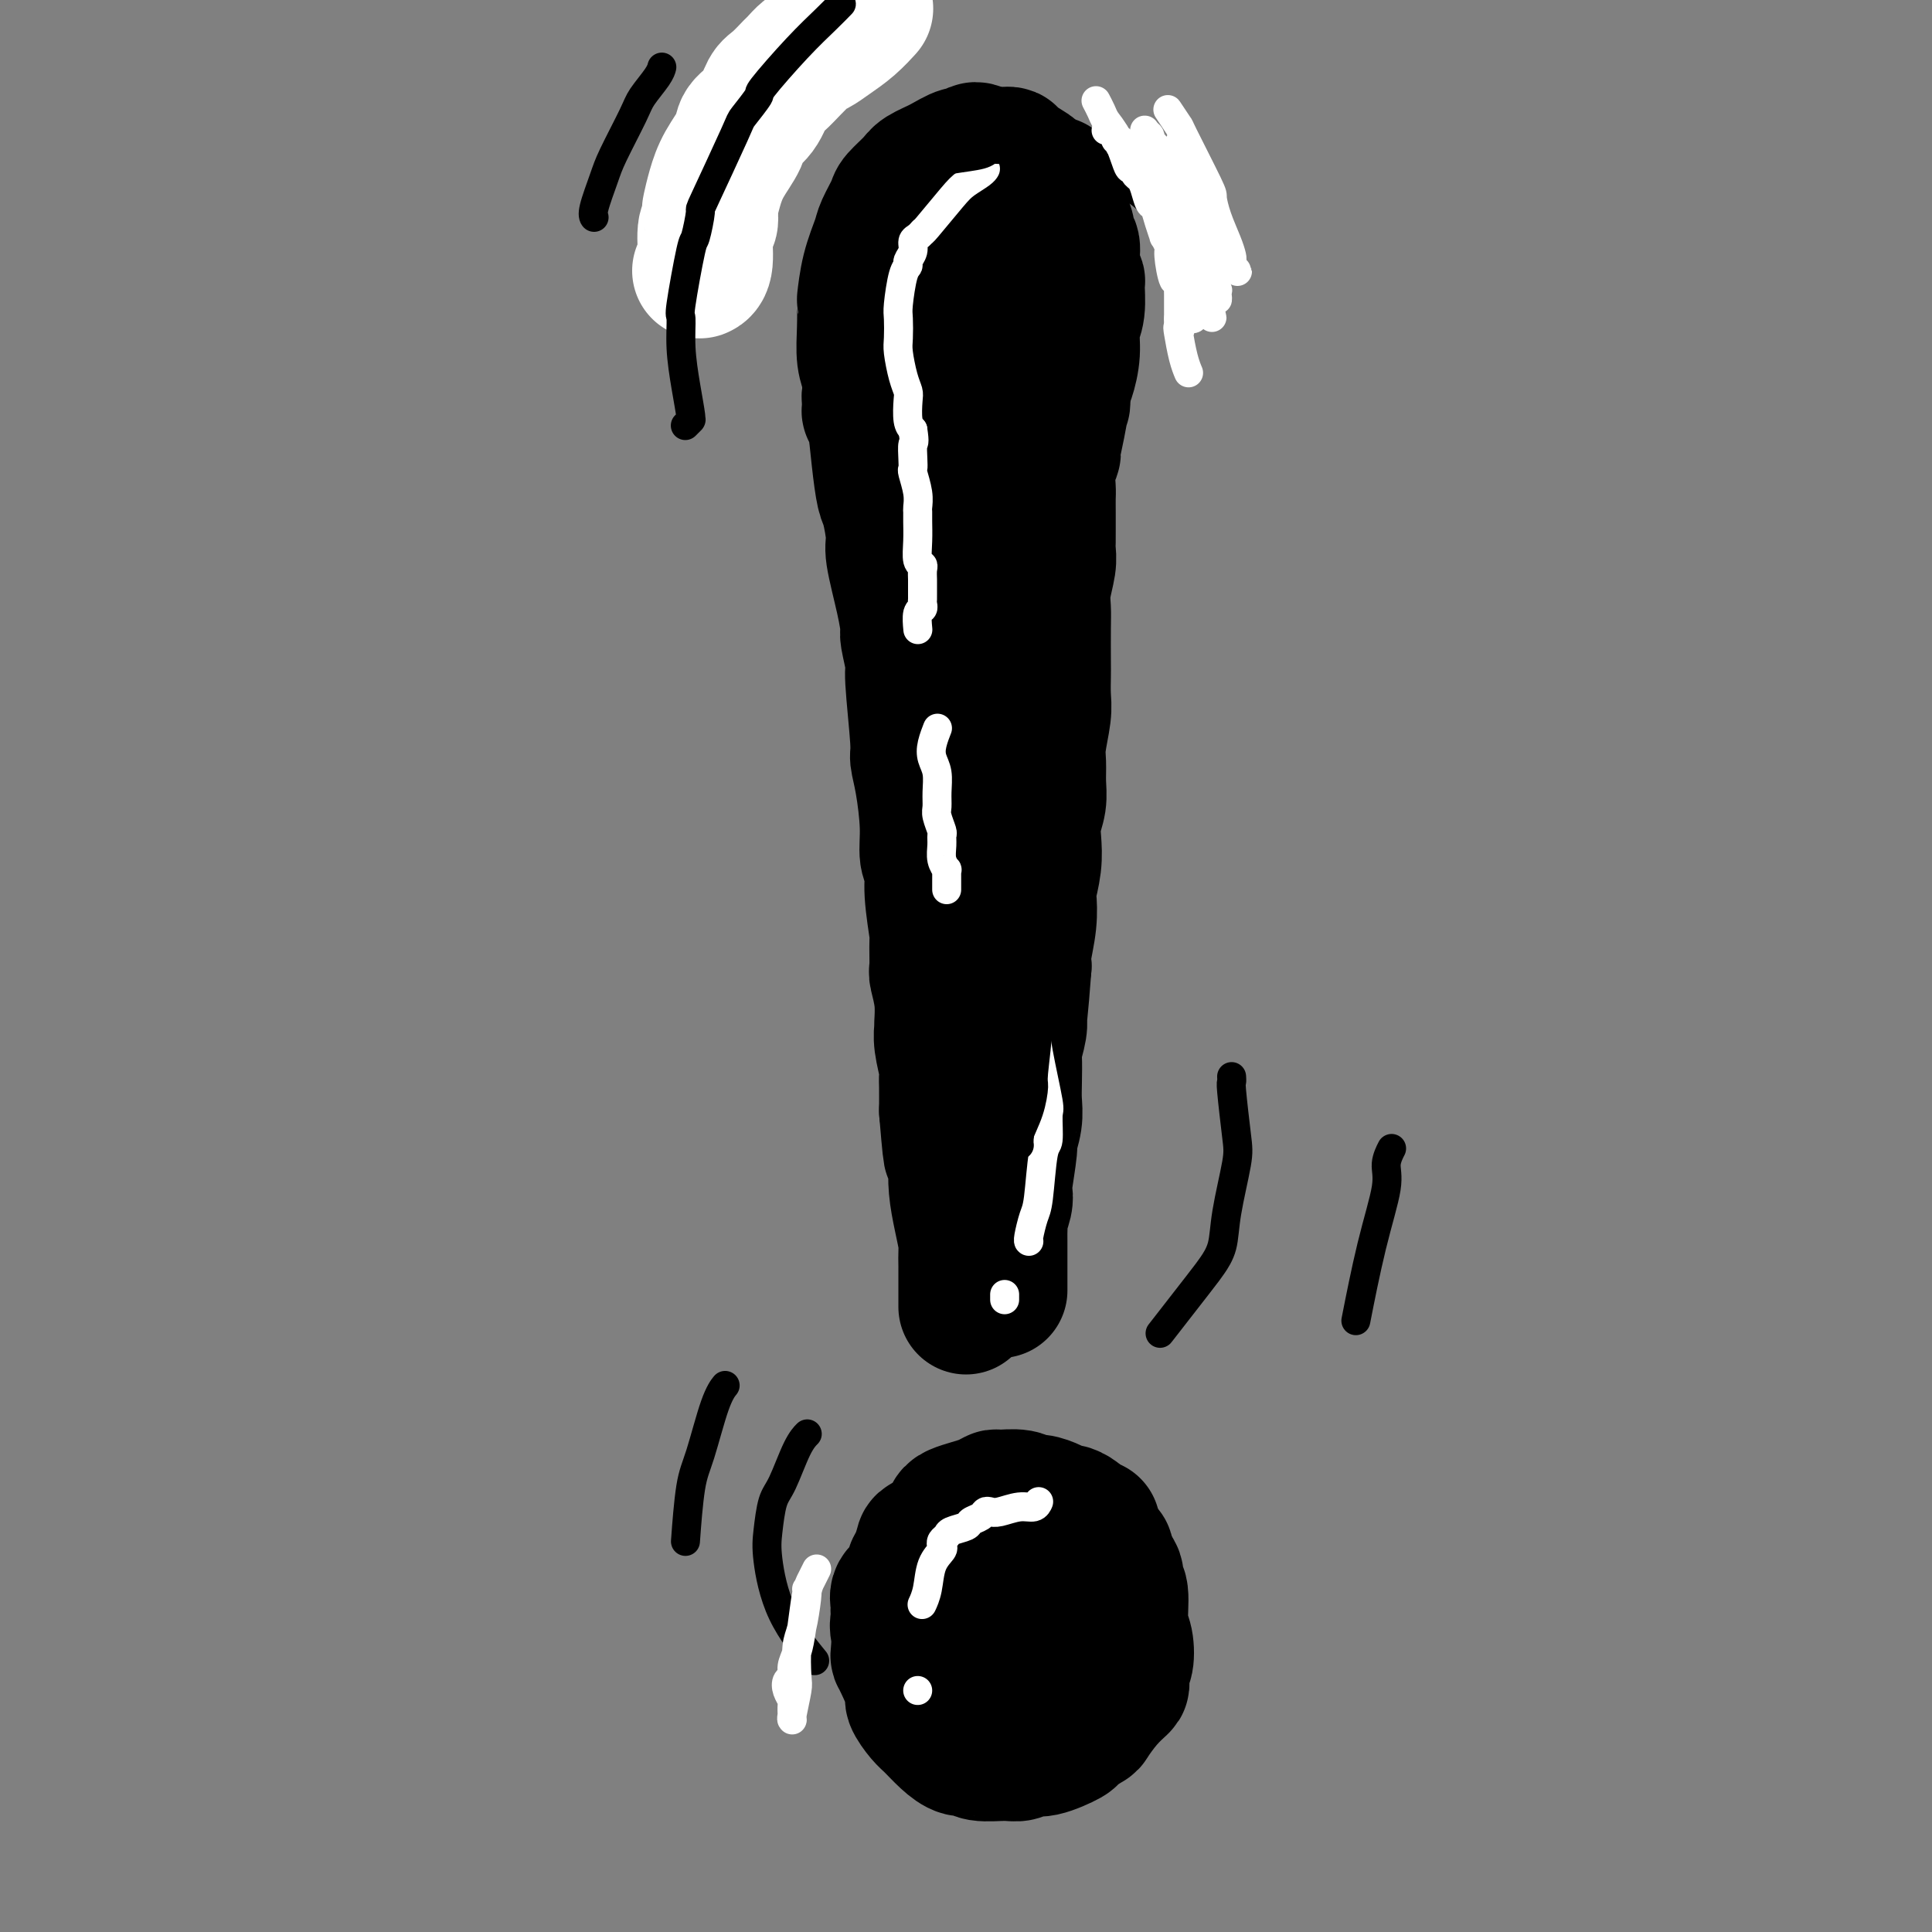 <svg viewBox='0 0 400 400' version='1.1' xmlns='http://www.w3.org/2000/svg' xmlns:xlink='http://www.w3.org/1999/xlink'><rect x="0" y="0" width="400" height="400" fill="#808080" stroke="none"/><g fill='none' stroke='#000000' stroke-width='28' stroke-linecap='round' stroke-linejoin='round'><path d='M218,38c-0.000,-0.000 -0.000,-0.000 0,0c0.000,0.000 0.000,0.000 0,0c-0.000,-0.000 -0.001,-0.000 0,0c0.001,0.000 0.002,0.000 0,0c-0.002,-0.000 -0.008,-0.001 0,0c0.008,0.001 0.032,0.004 0,0c-0.032,-0.004 -0.118,-0.014 0,0c0.118,0.014 0.441,0.052 0,0c-0.441,-0.052 -1.647,-0.195 -3,-1c-1.353,-0.805 -2.853,-2.273 -4,-3c-1.147,-0.727 -1.942,-0.712 -3,-1c-1.058,-0.288 -2.379,-0.877 -3,-1c-0.621,-0.123 -0.542,0.222 -1,0c-0.458,-0.222 -1.453,-1.010 -2,-1c-0.547,0.010 -0.645,0.816 -1,1c-0.355,0.184 -0.968,-0.256 -2,0c-1.032,0.256 -2.485,1.207 -4,2c-1.515,0.793 -3.092,1.427 -4,2c-0.908,0.573 -1.145,1.085 -2,2c-0.855,0.915 -2.327,2.234 -3,3c-0.673,0.766 -0.548,0.981 -1,2c-0.452,1.019 -1.480,2.844 -2,4c-0.520,1.156 -0.531,1.644 -1,3c-0.469,1.356 -1.395,3.580 -2,6c-0.605,2.420 -0.891,5.035 -1,6c-0.109,0.965 -0.043,0.281 0,1c0.043,0.719 0.063,2.842 0,5c-0.063,2.158 -0.209,4.350 0,6c0.209,1.650 0.774,2.757 1,4c0.226,1.243 0.113,2.621 0,4'/><path d='M180,82c0.107,3.754 -0.126,3.137 0,3c0.126,-0.137 0.612,0.204 1,2c0.388,1.796 0.676,5.045 1,8c0.324,2.955 0.682,5.615 1,7c0.318,1.385 0.597,1.496 1,3c0.403,1.504 0.930,4.402 1,6c0.070,1.598 -0.317,1.896 0,4c0.317,2.104 1.338,6.014 2,9c0.662,2.986 0.966,5.049 1,6c0.034,0.951 -0.202,0.792 0,2c0.202,1.208 0.841,3.785 1,5c0.159,1.215 -0.164,1.068 0,4c0.164,2.932 0.813,8.942 1,12c0.187,3.058 -0.090,3.164 0,4c0.090,0.836 0.545,2.403 1,5c0.455,2.597 0.910,6.224 1,9c0.090,2.776 -0.186,4.701 0,6c0.186,1.299 0.835,1.974 1,3c0.165,1.026 -0.153,2.405 0,5c0.153,2.595 0.777,6.408 1,8c0.223,1.592 0.046,0.963 0,2c-0.046,1.037 0.041,3.740 0,5c-0.041,1.260 -0.208,1.076 0,2c0.208,0.924 0.792,2.954 1,5c0.208,2.046 0.042,4.106 0,5c-0.042,0.894 0.041,0.621 0,1c-0.041,0.379 -0.207,1.408 0,3c0.207,1.592 0.788,3.746 1,5c0.212,1.254 0.057,1.607 0,2c-0.057,0.393 -0.016,0.827 0,2c0.016,1.173 0.008,3.087 0,5'/><path d='M196,230c1.250,15.160 0.873,6.560 1,5c0.127,-1.560 0.756,3.922 1,6c0.244,2.078 0.104,0.754 0,1c-0.104,0.246 -0.171,2.061 0,4c0.171,1.939 0.582,4.000 1,6c0.418,2.000 0.844,3.938 1,5c0.156,1.062 0.042,1.249 0,2c-0.042,0.751 -0.011,2.067 0,3c0.011,0.933 0.003,1.482 0,3c-0.003,1.518 -0.001,4.005 0,5c0.001,0.995 0.000,0.497 0,0'/><path d='M202,32c0.000,-0.000 0.000,-0.000 0,0c-0.000,0.000 -0.000,0.000 0,0c0.000,-0.000 0.000,-0.000 0,0c-0.000,0.000 -0.001,0.000 0,0c0.001,-0.000 0.004,-0.000 0,0c-0.004,0.000 -0.014,0.000 0,0c0.014,-0.000 0.053,-0.000 0,0c-0.053,0.000 -0.197,0.000 0,0c0.197,-0.000 0.736,-0.001 1,0c0.264,0.001 0.254,0.002 1,0c0.746,-0.002 2.249,-0.007 3,0c0.751,0.007 0.749,0.028 1,0c0.251,-0.028 0.754,-0.103 1,0c0.246,0.103 0.236,0.383 1,1c0.764,0.617 2.303,1.569 3,2c0.697,0.431 0.554,0.341 1,1c0.446,0.659 1.483,2.067 2,3c0.517,0.933 0.516,1.392 1,2c0.484,0.608 1.454,1.365 2,2c0.546,0.635 0.667,1.149 1,2c0.333,0.851 0.878,2.040 1,3c0.122,0.960 -0.178,1.693 0,2c0.178,0.307 0.833,0.189 1,1c0.167,0.811 -0.155,2.550 0,4c0.155,1.450 0.789,2.609 1,3c0.211,0.391 0.001,0.013 0,1c-0.001,0.987 0.207,3.339 0,5c-0.207,1.661 -0.829,2.631 -1,4c-0.171,1.369 0.108,3.138 0,5c-0.108,1.862 -0.602,3.818 -1,5c-0.398,1.182 -0.699,1.591 -1,2'/><path d='M220,80c-0.111,5.406 0.110,2.920 0,3c-0.110,0.080 -0.551,2.725 -1,5c-0.449,2.275 -0.905,4.181 -1,5c-0.095,0.819 0.171,0.553 0,1c-0.171,0.447 -0.778,1.608 -1,3c-0.222,1.392 -0.059,3.016 0,4c0.059,0.984 0.016,1.327 0,2c-0.016,0.673 -0.003,1.676 0,3c0.003,1.324 -0.003,2.969 0,4c0.003,1.031 0.015,1.448 0,2c-0.015,0.552 -0.057,1.239 0,2c0.057,0.761 0.211,1.598 0,3c-0.211,1.402 -0.789,3.371 -1,5c-0.211,1.629 -0.057,2.918 0,4c0.057,1.082 0.016,1.956 0,4c-0.016,2.044 -0.008,5.257 0,7c0.008,1.743 0.016,2.016 0,3c-0.016,0.984 -0.057,2.678 0,4c0.057,1.322 0.212,2.271 0,4c-0.212,1.729 -0.793,4.237 -1,6c-0.207,1.763 -0.042,2.781 0,4c0.042,1.219 -0.040,2.638 0,4c0.040,1.362 0.203,2.666 0,4c-0.203,1.334 -0.773,2.697 -1,4c-0.227,1.303 -0.112,2.545 0,4c0.112,1.455 0.223,3.124 0,5c-0.223,1.876 -0.778,3.958 -1,5c-0.222,1.042 -0.111,1.042 0,2c0.111,0.958 0.222,2.873 0,5c-0.222,2.127 -0.778,4.465 -1,6c-0.222,1.535 -0.111,2.268 0,3'/><path d='M212,200c-1.465,19.405 -1.128,7.918 -1,4c0.128,-3.918 0.048,-0.266 0,2c-0.048,2.266 -0.065,3.144 0,4c0.065,0.856 0.213,1.688 0,3c-0.213,1.312 -0.788,3.105 -1,4c-0.212,0.895 -0.061,0.892 0,2c0.061,1.108 0.031,3.327 0,5c-0.031,1.673 -0.065,2.799 0,4c0.065,1.201 0.227,2.478 0,4c-0.227,1.522 -0.845,3.288 -1,4c-0.155,0.712 0.151,0.370 0,2c-0.151,1.630 -0.758,5.234 -1,7c-0.242,1.766 -0.117,1.695 0,2c0.117,0.305 0.228,0.985 0,2c-0.228,1.015 -0.793,2.363 -1,3c-0.207,0.637 -0.055,0.562 0,1c0.055,0.438 0.015,1.387 0,2c-0.015,0.613 -0.004,0.888 0,1c0.004,0.112 0.001,0.062 0,1c-0.001,0.938 -0.000,2.865 0,4c0.000,1.135 0.000,1.480 0,2c-0.000,0.520 -0.000,1.217 0,2c0.000,0.783 0.000,1.652 0,2c-0.000,0.348 -0.000,0.174 0,0'/><path d='M211,39c-0.000,0.000 -0.000,0.000 0,0c0.000,-0.000 0.000,-0.000 0,0c-0.000,0.000 -0.000,0.000 0,0c0.000,-0.000 0.001,-0.001 0,0c-0.001,0.001 -0.003,0.005 0,0c0.003,-0.005 0.012,-0.017 0,0c-0.012,0.017 -0.044,0.065 0,0c0.044,-0.065 0.163,-0.243 0,0c-0.163,0.243 -0.607,0.908 -1,2c-0.393,1.092 -0.736,2.610 -1,4c-0.264,1.390 -0.449,2.652 -1,5c-0.551,2.348 -1.467,5.783 -2,8c-0.533,2.217 -0.682,3.216 -1,5c-0.318,1.784 -0.803,4.354 -1,6c-0.197,1.646 -0.105,2.368 0,3c0.105,0.632 0.223,1.173 0,3c-0.223,1.827 -0.788,4.941 -1,6c-0.212,1.059 -0.071,0.062 0,2c0.071,1.938 0.072,6.812 0,9c-0.072,2.188 -0.216,1.690 0,2c0.216,0.310 0.793,1.430 1,3c0.207,1.570 0.044,3.592 0,5c-0.044,1.408 0.030,2.203 0,3c-0.030,0.797 -0.166,1.596 0,3c0.166,1.404 0.633,3.414 1,6c0.367,2.586 0.634,5.748 1,8c0.366,2.252 0.830,3.593 1,5c0.170,1.407 0.046,2.879 0,4c-0.046,1.121 -0.013,1.892 0,4c0.013,2.108 0.007,5.554 0,9'/><path d='M207,144c0.618,11.032 0.162,7.110 0,6c-0.162,-1.110 -0.028,0.590 0,2c0.028,1.410 -0.048,2.529 0,5c0.048,2.471 0.219,6.292 0,9c-0.219,2.708 -0.828,4.302 -1,5c-0.172,0.698 0.094,0.501 0,2c-0.094,1.499 -0.547,4.696 -1,7c-0.453,2.304 -0.905,3.716 -1,5c-0.095,1.284 0.167,2.438 0,4c-0.167,1.562 -0.762,3.530 -1,5c-0.238,1.470 -0.121,2.443 0,3c0.121,0.557 0.244,0.700 0,2c-0.244,1.300 -0.854,3.759 -1,5c-0.146,1.241 0.171,1.264 0,3c-0.171,1.736 -0.830,5.183 -1,7c-0.170,1.817 0.151,2.003 0,3c-0.151,0.997 -0.773,2.806 -1,5c-0.227,2.194 -0.060,4.774 0,7c0.060,2.226 0.012,4.100 0,5c-0.012,0.900 0.011,0.827 0,1c-0.011,0.173 -0.054,0.593 0,2c0.054,1.407 0.207,3.802 0,6c-0.207,2.198 -0.773,4.199 -1,5c-0.227,0.801 -0.113,0.400 0,0'/><path d='M226,316c0.000,0.000 0.000,0.000 0,0c-0.000,-0.000 -0.001,-0.000 0,0c0.001,0.000 0.002,0.000 0,0c-0.002,-0.000 -0.009,-0.000 0,0c0.009,0.000 0.034,0.000 0,0c-0.034,-0.000 -0.126,-0.000 0,0c0.126,0.000 0.471,0.000 0,0c-0.471,-0.000 -1.759,-0.001 -3,0c-1.241,0.001 -2.434,0.004 -3,0c-0.566,-0.004 -0.506,-0.014 -1,0c-0.494,0.014 -1.541,0.053 -2,0c-0.459,-0.053 -0.329,-0.199 -1,0c-0.671,0.199 -2.143,0.741 -3,1c-0.857,0.259 -1.098,0.234 -2,1c-0.902,0.766 -2.465,2.324 -3,3c-0.535,0.676 -0.042,0.471 0,1c0.042,0.529 -0.367,1.792 -1,3c-0.633,1.208 -1.490,2.363 -2,4c-0.510,1.637 -0.672,3.758 -1,5c-0.328,1.242 -0.820,1.604 -1,2c-0.180,0.396 -0.047,0.824 0,1c0.047,0.176 0.008,0.099 0,1c-0.008,0.901 0.015,2.780 0,4c-0.015,1.220 -0.068,1.781 0,2c0.068,0.219 0.258,0.096 1,1c0.742,0.904 2.038,2.834 3,4c0.962,1.166 1.592,1.569 2,2c0.408,0.431 0.594,0.889 1,1c0.406,0.111 1.032,-0.124 2,0c0.968,0.124 2.276,0.607 3,1c0.724,0.393 0.862,0.697 1,1'/><path d='M216,354c2.436,1.156 2.527,-0.454 3,-1c0.473,-0.546 1.330,-0.027 2,0c0.670,0.027 1.154,-0.437 2,-1c0.846,-0.563 2.054,-1.223 3,-2c0.946,-0.777 1.628,-1.669 2,-2c0.372,-0.331 0.433,-0.102 1,-1c0.567,-0.898 1.641,-2.925 2,-4c0.359,-1.075 0.004,-1.199 0,-2c-0.004,-0.801 0.342,-2.278 0,-3c-0.342,-0.722 -1.374,-0.690 -2,-2c-0.626,-1.310 -0.848,-3.962 -1,-5c-0.152,-1.038 -0.235,-0.463 -1,-1c-0.765,-0.537 -2.213,-2.185 -3,-3c-0.787,-0.815 -0.915,-0.798 -1,-1c-0.085,-0.202 -0.129,-0.624 -1,-1c-0.871,-0.376 -2.569,-0.704 -4,-1c-1.431,-0.296 -2.595,-0.558 -4,-1c-1.405,-0.442 -3.051,-1.064 -4,-1c-0.949,0.064 -1.199,0.815 -2,1c-0.801,0.185 -2.151,-0.197 -4,0c-1.849,0.197 -4.197,0.973 -6,2c-1.803,1.027 -3.061,2.305 -4,3c-0.939,0.695 -1.558,0.805 -2,1c-0.442,0.195 -0.707,0.473 -1,1c-0.293,0.527 -0.613,1.301 -1,2c-0.387,0.699 -0.840,1.321 -1,2c-0.160,0.679 -0.026,1.414 0,2c0.026,0.586 -0.055,1.023 0,2c0.055,0.977 0.246,2.494 1,4c0.754,1.506 2.073,3.002 3,4c0.927,0.998 1.464,1.499 2,2'/><path d='M195,348c1.128,1.745 0.949,1.108 1,1c0.051,-0.108 0.333,0.313 2,1c1.667,0.687 4.720,1.642 6,2c1.280,0.358 0.787,0.120 1,0c0.213,-0.120 1.133,-0.124 2,0c0.867,0.124 1.683,0.374 3,0c1.317,-0.374 3.137,-1.372 4,-2c0.863,-0.628 0.769,-0.887 1,-1c0.231,-0.113 0.787,-0.079 2,-1c1.213,-0.921 3.083,-2.795 4,-4c0.917,-1.205 0.880,-1.741 1,-2c0.120,-0.259 0.397,-0.242 1,-2c0.603,-1.758 1.532,-5.292 2,-7c0.468,-1.708 0.475,-1.590 0,-2c-0.475,-0.410 -1.431,-1.348 -2,-3c-0.569,-1.652 -0.750,-4.018 -1,-5c-0.250,-0.982 -0.569,-0.580 -1,-1c-0.431,-0.420 -0.974,-1.661 -1,-2c-0.026,-0.339 0.464,0.225 0,0c-0.464,-0.225 -1.884,-1.237 -3,-2c-1.116,-0.763 -1.930,-1.275 -3,-2c-1.070,-0.725 -2.398,-1.662 -3,-2c-0.602,-0.338 -0.479,-0.076 -1,0c-0.521,0.076 -1.684,-0.033 -3,0c-1.316,0.033 -2.783,0.209 -4,1c-1.217,0.791 -2.185,2.198 -3,3c-0.815,0.802 -1.478,0.999 -3,2c-1.522,1.001 -3.903,2.804 -5,4c-1.097,1.196 -0.911,1.783 -1,2c-0.089,0.217 -0.454,0.062 -1,1c-0.546,0.938 -1.273,2.969 -2,5'/><path d='M188,332c-2.775,3.759 -2.214,4.657 -2,6c0.214,1.343 0.080,3.132 0,4c-0.080,0.868 -0.106,0.817 0,1c0.106,0.183 0.345,0.600 1,2c0.655,1.400 1.725,3.782 2,5c0.275,1.218 -0.246,1.273 0,2c0.246,0.727 1.260,2.127 2,3c0.740,0.873 1.207,1.218 2,2c0.793,0.782 1.913,1.999 3,3c1.087,1.001 2.139,1.786 3,2c0.861,0.214 1.529,-0.143 2,0c0.471,0.143 0.745,0.786 2,1c1.255,0.214 3.489,-0.002 5,0c1.511,0.002 2.297,0.223 3,0c0.703,-0.223 1.324,-0.890 2,-1c0.676,-0.110 1.408,0.338 3,0c1.592,-0.338 4.042,-1.462 5,-2c0.958,-0.538 0.422,-0.491 1,-1c0.578,-0.509 2.271,-1.573 3,-2c0.729,-0.427 0.496,-0.217 1,-1c0.504,-0.783 1.746,-2.560 3,-4c1.254,-1.440 2.519,-2.542 3,-3c0.481,-0.458 0.177,-0.272 0,-1c-0.177,-0.728 -0.228,-2.370 0,-3c0.228,-0.630 0.737,-0.248 1,-1c0.263,-0.752 0.282,-2.638 0,-4c-0.282,-1.362 -0.866,-2.199 -1,-4c-0.134,-1.801 0.180,-4.565 0,-6c-0.180,-1.435 -0.856,-1.540 -1,-2c-0.144,-0.460 0.245,-1.274 0,-2c-0.245,-0.726 -1.122,-1.363 -2,-2'/><path d='M229,324c-0.360,-4.228 0.241,-2.298 0,-2c-0.241,0.298 -1.324,-1.037 -2,-2c-0.676,-0.963 -0.944,-1.554 -1,-2c-0.056,-0.446 0.102,-0.746 0,-1c-0.102,-0.254 -0.463,-0.463 -1,-1c-0.537,-0.537 -1.250,-1.402 -2,-2c-0.750,-0.598 -1.538,-0.930 -2,-1c-0.462,-0.070 -0.597,0.121 -1,0c-0.403,-0.121 -1.075,-0.554 -2,-1c-0.925,-0.446 -2.103,-0.905 -3,-1c-0.897,-0.095 -1.514,0.174 -2,0c-0.486,-0.174 -0.843,-0.790 -2,-1c-1.157,-0.210 -3.115,-0.015 -4,0c-0.885,0.015 -0.696,-0.151 -1,0c-0.304,0.151 -1.101,0.619 -2,1c-0.899,0.381 -1.901,0.673 -3,1c-1.099,0.327 -2.294,0.687 -3,1c-0.706,0.313 -0.924,0.577 -1,1c-0.076,0.423 -0.010,1.004 -1,2c-0.990,0.996 -3.038,2.406 -4,3c-0.962,0.594 -0.840,0.371 -1,1c-0.160,0.629 -0.603,2.109 -1,3c-0.397,0.891 -0.748,1.194 -1,2c-0.252,0.806 -0.404,2.114 -1,3c-0.596,0.886 -1.635,1.350 -2,2c-0.365,0.650 -0.054,1.486 0,2c0.054,0.514 -0.149,0.707 0,2c0.149,1.293 0.648,3.687 1,5c0.352,1.313 0.556,1.546 1,3c0.444,1.454 1.127,4.130 2,6c0.873,1.870 1.937,2.935 3,4'/><path d='M193,352c1.533,3.867 1.867,2.533 2,2c0.133,-0.533 0.067,-0.267 0,0'/></g>
<g fill='none' stroke='#FFFFFF' stroke-width='6' stroke-linecap='round' stroke-linejoin='round'><path d='M204,35c0.000,-0.000 0.000,-0.000 0,0c-0.000,0.000 -0.000,0.000 0,0c0.000,-0.000 0.000,-0.000 0,0c-0.000,0.000 -0.000,0.000 0,0c0.000,-0.000 0.000,-0.001 0,0c-0.000,0.001 -0.001,0.002 0,0c0.001,-0.002 0.005,-0.009 0,0c-0.005,0.009 -0.018,0.032 0,0c0.018,-0.032 0.068,-0.120 0,0c-0.068,0.120 -0.253,0.449 -1,1c-0.747,0.551 -2.056,1.324 -3,2c-0.944,0.676 -1.524,1.256 -3,3c-1.476,1.744 -3.850,4.652 -5,6c-1.150,1.348 -1.078,1.138 -1,1c0.078,-0.138 0.160,-0.202 0,0c-0.160,0.202 -0.564,0.670 -1,1c-0.436,0.330 -0.904,0.521 -1,1c-0.096,0.479 0.181,1.245 0,2c-0.181,0.755 -0.819,1.499 -1,2c-0.181,0.501 0.095,0.760 0,1c-0.095,0.240 -0.562,0.460 -1,2c-0.438,1.540 -0.847,4.401 -1,6c-0.153,1.599 -0.051,1.938 0,3c0.051,1.062 0.052,2.849 0,4c-0.052,1.151 -0.158,1.667 0,3c0.158,1.333 0.581,3.484 1,5c0.419,1.516 0.834,2.396 1,3c0.166,0.604 0.083,0.932 0,2c-0.083,1.068 -0.167,2.877 0,4c0.167,1.123 0.583,1.562 1,2'/><path d='M189,89c0.465,3.005 0.128,2.516 0,3c-0.128,0.484 -0.049,1.940 0,3c0.049,1.060 0.066,1.722 0,2c-0.066,0.278 -0.214,0.170 0,1c0.214,0.830 0.790,2.598 1,4c0.210,1.402 0.055,2.439 0,3c-0.055,0.561 -0.011,0.647 0,1c0.011,0.353 -0.011,0.972 0,2c0.011,1.028 0.056,2.464 0,4c-0.056,1.536 -0.211,3.171 0,4c0.211,0.829 0.789,0.852 1,1c0.211,0.148 0.057,0.421 0,1c-0.057,0.579 -0.015,1.465 0,2c0.015,0.535 0.004,0.721 0,1c-0.004,0.279 -0.000,0.653 0,1c0.000,0.347 -0.004,0.668 0,1c0.004,0.332 0.015,0.674 0,1c-0.015,0.326 -0.057,0.634 0,1c0.057,0.366 0.211,0.789 0,1c-0.211,0.211 -0.788,0.211 -1,1c-0.212,0.789 -0.061,2.368 0,3c0.061,0.632 0.030,0.316 0,0'/><path d='M194,151c-0.000,0.000 -0.000,0.000 0,0c0.000,-0.000 0.000,-0.000 0,0c-0.000,0.000 -0.000,0.000 0,0c0.000,-0.000 0.000,-0.000 0,0c-0.000,0.000 -0.000,0.001 0,0c0.000,-0.001 0.001,-0.003 0,0c-0.001,0.003 -0.004,0.010 0,0c0.004,-0.010 0.014,-0.036 0,0c-0.014,0.036 -0.053,0.133 0,0c0.053,-0.133 0.196,-0.496 0,0c-0.196,0.496 -0.732,1.852 -1,3c-0.268,1.148 -0.269,2.088 0,3c0.269,0.912 0.808,1.796 1,3c0.192,1.204 0.037,2.728 0,4c-0.037,1.272 0.043,2.293 0,3c-0.043,0.707 -0.209,1.099 0,2c0.209,0.901 0.792,2.312 1,3c0.208,0.688 0.042,0.653 0,1c-0.042,0.347 0.041,1.077 0,2c-0.041,0.923 -0.207,2.039 0,3c0.207,0.961 0.788,1.768 1,2c0.212,0.232 0.057,-0.109 0,0c-0.057,0.109 -0.015,0.668 0,1c0.015,0.332 0.004,0.435 0,1c-0.004,0.565 -0.001,1.590 0,2c0.001,0.410 0.001,0.205 0,0'/><path d='M215,311c-0.000,0.000 -0.000,0.000 0,0c0.000,-0.000 0.000,-0.000 0,0c-0.000,0.000 -0.000,0.000 0,0c0.000,-0.000 0.000,-0.001 0,0c-0.000,0.001 -0.002,0.004 0,0c0.002,-0.004 0.007,-0.016 0,0c-0.007,0.016 -0.025,0.061 0,0c0.025,-0.061 0.095,-0.226 0,0c-0.095,0.226 -0.354,0.844 -1,1c-0.646,0.156 -1.677,-0.151 -3,0c-1.323,0.151 -2.936,0.762 -4,1c-1.064,0.238 -1.578,0.105 -2,0c-0.422,-0.105 -0.750,-0.183 -1,0c-0.250,0.183 -0.420,0.626 -1,1c-0.580,0.374 -1.571,0.677 -2,1c-0.429,0.323 -0.298,0.664 -1,1c-0.702,0.336 -2.239,0.666 -3,1c-0.761,0.334 -0.747,0.671 -1,1c-0.253,0.329 -0.775,0.650 -1,1c-0.225,0.350 -0.155,0.728 0,1c0.155,0.272 0.395,0.438 0,1c-0.395,0.562 -1.426,1.522 -2,3c-0.574,1.478 -0.693,3.475 -1,5c-0.307,1.525 -0.802,2.579 -1,3c-0.198,0.421 -0.099,0.211 0,0'/><path d='M190,350c0.000,0.000 0.000,0.000 0,0c0.000,0.000 0.000,0.000 0,0c0.000,0.000 0.000,0.000 0,0c0.000,0.000 0.000,0.000 0,0c0.000,0.000 0.000,0.000 0,0c0.000,0.000 0.000,0.000 0,0c0.000,-0.000 0.000,0.000 0,0'/><path d='M208,269c0.000,-0.000 0.000,-0.000 0,0c0.000,0.000 -0.000,0.000 0,0c0.000,-0.000 0.000,-0.000 0,0c0.000,0.000 -0.000,0.000 0,0c0.000,-0.000 0.000,-0.000 0,0c-0.000,0.000 0.000,0.000 0,0c0.000,-0.000 0.000,-0.000 0,0c0.000,0.000 0.000,0.000 0,0c-0.000,-0.000 0.000,-0.000 0,0c0.000,0.000 0.000,0.000 0,0c0.000,-0.000 0.000,-0.000 0,0c0.000,0.000 0.000,0.001 0,0c0.000,-0.001 0.000,-0.004 0,0c0.000,0.004 0.000,0.015 0,0c0.000,-0.015 0.000,-0.056 0,0c0.000,0.056 -0.000,0.207 0,0c0.000,-0.207 0.000,-0.774 0,-1c0.000,-0.226 0.000,-0.113 0,0'/><path d='M213,257c0.000,0.000 0.000,0.000 0,0c-0.000,-0.000 -0.000,-0.000 0,0c0.000,0.000 0.000,0.000 0,0c-0.000,-0.000 -0.001,-0.000 0,0c0.001,0.000 0.003,0.001 0,0c-0.003,-0.001 -0.012,-0.003 0,0c0.012,0.003 0.044,0.011 0,0c-0.044,-0.011 -0.166,-0.040 0,-1c0.166,-0.960 0.618,-2.850 1,-4c0.382,-1.150 0.692,-1.561 1,-4c0.308,-2.439 0.612,-6.905 1,-9c0.388,-2.095 0.861,-1.820 1,-3c0.139,-1.180 -0.054,-3.816 0,-5c0.054,-1.184 0.355,-0.915 0,-3c-0.355,-2.085 -1.365,-6.523 -2,-10c-0.635,-3.477 -0.896,-5.993 -1,-7c-0.104,-1.007 -0.052,-0.503 0,0'/></g>
<g fill='none' stroke='#000000' stroke-width='6' stroke-linecap='round' stroke-linejoin='round'><path d='M216,193c-0.002,-0.010 -0.005,-0.020 0,0c0.005,0.020 0.016,0.071 0,0c-0.016,-0.071 -0.061,-0.264 0,0c0.061,0.264 0.227,0.985 0,2c-0.227,1.015 -0.847,2.325 -1,5c-0.153,2.675 0.162,6.716 0,11c-0.162,4.284 -0.800,8.812 -1,11c-0.200,2.188 0.037,2.036 0,3c-0.037,0.964 -0.350,3.043 -1,5c-0.650,1.957 -1.638,3.793 -2,5c-0.362,1.207 -0.097,1.786 0,2c0.097,0.214 0.027,0.062 0,0c-0.027,-0.062 -0.009,-0.033 0,0c0.009,0.033 0.010,0.070 0,0c-0.010,-0.070 -0.029,-0.249 0,-1c0.029,-0.751 0.107,-2.076 0,-3c-0.107,-0.924 -0.397,-1.447 0,-4c0.397,-2.553 1.483,-7.136 2,-10c0.517,-2.864 0.467,-4.009 1,-6c0.533,-1.991 1.649,-4.828 2,-6c0.351,-1.172 -0.065,-0.680 0,-2c0.065,-1.320 0.610,-4.453 1,-6c0.390,-1.547 0.626,-1.507 1,-3c0.374,-1.493 0.885,-4.518 1,-6c0.115,-1.482 -0.165,-1.419 0,-2c0.165,-0.581 0.776,-1.805 1,-3c0.224,-1.195 0.060,-2.362 0,-3c-0.060,-0.638 -0.016,-0.749 0,-1c0.016,-0.251 0.005,-0.643 0,-1c-0.005,-0.357 -0.002,-0.678 0,-1'/><path d='M220,179c1.392,-8.621 0.374,-2.175 0,0c-0.374,2.175 -0.102,0.078 0,-1c0.102,-1.078 0.034,-1.139 0,-1c-0.034,0.139 -0.034,0.477 0,1c0.034,0.523 0.103,1.231 0,2c-0.103,0.769 -0.376,1.601 -1,3c-0.624,1.399 -1.599,3.366 -2,5c-0.401,1.634 -0.230,2.935 -1,6c-0.770,3.065 -2.482,7.894 -3,10c-0.518,2.106 0.159,1.488 0,3c-0.159,1.512 -1.153,5.154 -2,9c-0.847,3.846 -1.548,7.895 -2,10c-0.452,2.105 -0.656,2.264 -1,3c-0.344,0.736 -0.829,2.047 -1,3c-0.171,0.953 -0.029,1.548 0,2c0.029,0.452 -0.056,0.760 0,1c0.056,0.240 0.253,0.410 0,1c-0.253,0.590 -0.954,1.599 -1,1c-0.046,-0.599 0.564,-2.805 1,-5c0.436,-2.195 0.699,-4.379 1,-6c0.301,-1.621 0.642,-2.677 1,-4c0.358,-1.323 0.735,-2.911 1,-5c0.265,-2.089 0.417,-4.678 1,-7c0.583,-2.322 1.595,-4.378 2,-6c0.405,-1.622 0.202,-2.811 0,-4'/><path d='M213,200c1.113,-6.391 0.897,-4.870 1,-6c0.103,-1.130 0.525,-4.911 1,-7c0.475,-2.089 1.004,-2.487 1,-3c-0.004,-0.513 -0.540,-1.140 0,-3c0.540,-1.860 2.155,-4.952 3,-7c0.845,-2.048 0.920,-3.051 2,-5c1.080,-1.949 3.166,-4.842 4,-6c0.834,-1.158 0.417,-0.579 0,0'/><path d='M205,56c0.000,0.000 0.000,0.000 0,0c-0.000,-0.000 -0.000,-0.000 0,0c0.000,0.000 0.000,0.000 0,0c-0.000,-0.000 -0.000,-0.000 0,0c0.000,0.000 0.000,0.000 0,0c-0.000,-0.000 -0.000,-0.002 0,0c0.000,0.002 0.000,0.006 0,0c-0.000,-0.006 -0.000,-0.022 0,0c0.000,0.022 0.000,0.083 0,0c-0.000,-0.083 -0.001,-0.311 0,-1c0.001,-0.689 0.003,-1.840 0,-3c-0.003,-1.160 -0.012,-2.328 0,-3c0.012,-0.672 0.043,-0.846 0,-1c-0.043,-0.154 -0.162,-0.286 0,-1c0.162,-0.714 0.605,-2.010 1,-3c0.395,-0.990 0.741,-1.675 1,-2c0.259,-0.325 0.429,-0.289 1,-1c0.571,-0.711 1.543,-2.169 2,-3c0.457,-0.831 0.401,-1.036 1,-1c0.599,0.036 1.855,0.312 3,0c1.145,-0.312 2.181,-1.213 4,-2c1.819,-0.787 4.421,-1.461 6,-2c1.579,-0.539 2.136,-0.943 3,-1c0.864,-0.057 2.036,0.232 4,0c1.964,-0.232 4.721,-0.986 6,-1c1.279,-0.014 1.080,0.710 1,1c-0.080,0.290 -0.040,0.145 0,0'/><path d='M191,34c0.000,0.000 0.000,0.000 0,0c-0.000,-0.000 -0.000,-0.000 0,0c0.000,0.000 0.000,0.001 0,0c-0.000,-0.001 -0.001,-0.003 0,0c0.001,0.003 0.003,0.012 0,0c-0.003,-0.012 -0.013,-0.045 0,0c0.013,0.045 0.049,0.170 1,0c0.951,-0.170 2.819,-0.634 5,-1c2.181,-0.366 4.676,-0.635 6,-1c1.324,-0.365 1.479,-0.827 2,-1c0.521,-0.173 1.410,-0.059 3,0c1.590,0.059 3.882,0.062 5,0c1.118,-0.062 1.062,-0.190 2,0c0.938,0.190 2.872,0.699 4,1c1.128,0.301 1.451,0.393 3,1c1.549,0.607 4.322,1.730 7,3c2.678,1.270 5.259,2.688 7,4c1.741,1.312 2.640,2.518 3,3c0.360,0.482 0.180,0.241 0,0'/></g>
<g fill='none' stroke='#FFFFFF' stroke-width='6' stroke-linecap='round' stroke-linejoin='round'><path d='M242,23c0.000,0.000 0.001,0.001 0,0c-0.001,-0.001 -0.002,-0.003 0,0c0.002,0.003 0.008,0.013 0,0c-0.008,-0.013 -0.031,-0.048 0,0c0.031,0.048 0.117,0.178 0,0c-0.117,-0.178 -0.438,-0.663 0,0c0.438,0.663 1.636,2.476 2,3c0.364,0.524 -0.106,-0.240 1,2c1.106,2.240 3.789,7.482 5,10c1.211,2.518 0.952,2.310 1,3c0.048,0.690 0.404,2.279 1,4c0.596,1.721 1.431,3.575 2,5c0.569,1.425 0.871,2.422 1,3c0.129,0.578 0.083,0.739 0,1c-0.083,0.261 -0.204,0.623 0,1c0.204,0.377 0.731,0.769 1,1c0.269,0.231 0.279,0.300 0,0c-0.279,-0.300 -0.848,-0.969 -1,-1c-0.152,-0.031 0.113,0.577 0,0c-0.113,-0.577 -0.605,-2.340 -1,-3c-0.395,-0.660 -0.694,-0.218 -1,-1c-0.306,-0.782 -0.621,-2.787 -1,-4c-0.379,-1.213 -0.823,-1.632 -1,-2c-0.177,-0.368 -0.089,-0.684 0,-1'/><path d='M251,44c-1.198,-2.405 -1.693,-2.416 -2,-3c-0.307,-0.584 -0.426,-1.740 -1,-3c-0.574,-1.260 -1.603,-2.624 -2,-3c-0.397,-0.376 -0.163,0.236 0,0c0.163,-0.236 0.254,-1.321 0,-2c-0.254,-0.679 -0.852,-0.953 -1,-1c-0.148,-0.047 0.156,0.134 0,0c-0.156,-0.134 -0.771,-0.581 -1,-1c-0.229,-0.419 -0.072,-0.808 0,-1c0.072,-0.192 0.060,-0.185 0,0c-0.060,0.185 -0.167,0.550 0,2c0.167,1.450 0.608,3.985 1,6c0.392,2.015 0.736,3.510 1,5c0.264,1.490 0.448,2.975 1,5c0.552,2.025 1.472,4.589 2,6c0.528,1.411 0.663,1.669 1,2c0.337,0.331 0.875,0.733 1,1c0.125,0.267 -0.163,0.398 0,1c0.163,0.602 0.775,1.676 1,2c0.225,0.324 0.061,-0.104 0,0c-0.061,0.104 -0.019,0.738 0,1c0.019,0.262 0.015,0.153 0,0c-0.015,-0.153 -0.043,-0.349 0,0c0.043,0.349 0.155,1.243 0,1c-0.155,-0.243 -0.578,-1.621 -1,-3'/><path d='M251,59c0.810,3.133 -0.164,-2.533 -1,-5c-0.836,-2.467 -1.533,-1.733 -2,-2c-0.467,-0.267 -0.703,-1.535 -1,-3c-0.297,-1.465 -0.656,-3.129 -1,-4c-0.344,-0.871 -0.673,-0.950 -1,-2c-0.327,-1.050 -0.652,-3.070 -1,-4c-0.348,-0.930 -0.719,-0.770 -1,-1c-0.281,-0.230 -0.471,-0.850 -1,-2c-0.529,-1.150 -1.396,-2.829 -2,-4c-0.604,-1.171 -0.945,-1.834 -1,-2c-0.055,-0.166 0.177,0.164 0,0c-0.177,-0.164 -0.763,-0.822 -1,-1c-0.237,-0.178 -0.126,0.122 0,0c0.126,-0.122 0.265,-0.667 0,-1c-0.265,-0.333 -0.935,-0.452 -1,0c-0.065,0.452 0.474,1.477 1,3c0.526,1.523 1.039,3.544 2,6c0.961,2.456 2.370,5.345 3,7c0.630,1.655 0.480,2.075 1,3c0.520,0.925 1.711,2.355 2,3c0.289,0.645 -0.325,0.506 0,2c0.325,1.494 1.590,4.620 2,6c0.410,1.380 -0.034,1.013 0,1c0.034,-0.013 0.545,0.326 1,1c0.455,0.674 0.853,1.681 1,2c0.147,0.319 0.042,-0.052 0,0c-0.042,0.052 -0.021,0.526 0,1'/><path d='M250,63c1.845,5.295 0.456,1.532 0,0c-0.456,-1.532 0.019,-0.833 0,-1c-0.019,-0.167 -0.533,-1.201 -1,-2c-0.467,-0.799 -0.885,-1.365 -1,-2c-0.115,-0.635 0.075,-1.339 0,-2c-0.075,-0.661 -0.414,-1.277 -1,-3c-0.586,-1.723 -1.417,-4.552 -2,-6c-0.583,-1.448 -0.917,-1.515 -1,-2c-0.083,-0.485 0.084,-1.390 0,-2c-0.084,-0.610 -0.417,-0.927 -1,-2c-0.583,-1.073 -1.414,-2.903 -2,-4c-0.586,-1.097 -0.928,-1.460 -1,-2c-0.072,-0.540 0.125,-1.255 0,-2c-0.125,-0.745 -0.573,-1.519 -1,-2c-0.427,-0.481 -0.832,-0.667 -1,-1c-0.168,-0.333 -0.097,-0.811 0,-1c0.097,-0.189 0.222,-0.089 0,0c-0.222,0.089 -0.791,0.167 -1,0c-0.209,-0.167 -0.057,-0.578 0,-1c0.057,-0.422 0.018,-0.856 0,-1c-0.018,-0.144 -0.015,0.003 0,0c0.015,-0.003 0.043,-0.155 0,0c-0.043,0.155 -0.155,0.616 0,1c0.155,0.384 0.578,0.692 1,1'/><path d='M238,29c-1.723,-4.505 -0.032,1.233 1,4c1.032,2.767 1.404,2.563 2,4c0.596,1.437 1.417,4.514 2,6c0.583,1.486 0.927,1.381 1,2c0.073,0.619 -0.124,1.961 0,3c0.124,1.039 0.569,1.774 1,3c0.431,1.226 0.847,2.945 1,4c0.153,1.055 0.041,1.448 0,2c-0.041,0.552 -0.012,1.262 0,2c0.012,0.738 0.007,1.504 0,2c-0.007,0.496 -0.016,0.721 0,1c0.016,0.279 0.057,0.613 0,1c-0.057,0.387 -0.210,0.826 0,1c0.210,0.174 0.785,0.083 1,0c0.215,-0.083 0.072,-0.158 0,0c-0.072,0.158 -0.071,0.550 0,1c0.071,0.450 0.212,0.957 0,1c-0.212,0.043 -0.779,-0.380 -1,-1c-0.221,-0.620 -0.098,-1.438 0,-2c0.098,-0.562 0.172,-0.869 0,-1c-0.172,-0.131 -0.589,-0.088 -1,-1c-0.411,-0.912 -0.814,-2.780 -1,-4c-0.186,-1.220 -0.153,-1.791 0,-2c0.153,-0.209 0.426,-0.056 0,-1c-0.426,-0.944 -1.550,-2.984 -2,-4c-0.450,-1.016 -0.225,-1.008 0,-1'/><path d='M242,49c-0.729,-2.774 -0.051,-1.708 0,-2c0.051,-0.292 -0.526,-1.941 -1,-3c-0.474,-1.059 -0.844,-1.526 -1,-2c-0.156,-0.474 -0.099,-0.953 0,-1c0.099,-0.047 0.239,0.338 0,0c-0.239,-0.338 -0.855,-1.399 -1,-2c-0.145,-0.601 0.183,-0.742 0,-1c-0.183,-0.258 -0.876,-0.633 -1,-1c-0.124,-0.367 0.320,-0.724 0,-1c-0.320,-0.276 -1.404,-0.469 -2,-1c-0.596,-0.531 -0.703,-1.400 -1,-2c-0.297,-0.600 -0.784,-0.930 -1,-1c-0.216,-0.070 -0.162,0.121 0,0c0.162,-0.121 0.432,-0.553 0,-1c-0.432,-0.447 -1.565,-0.907 -2,-1c-0.435,-0.093 -0.172,0.182 0,0c0.172,-0.182 0.253,-0.819 0,-1c-0.253,-0.181 -0.838,0.095 -1,0c-0.162,-0.095 0.101,-0.562 0,-1c-0.101,-0.438 -0.566,-0.849 -1,-1c-0.434,-0.151 -0.838,-0.043 -1,0c-0.162,0.043 -0.081,0.022 0,0'/><path d='M227,21c0.000,0.000 0.000,0.000 0,0c-0.000,-0.000 -0.000,-0.000 0,0c0.000,0.000 0.000,0.000 0,0c-0.000,-0.000 -0.001,-0.002 0,0c0.001,0.002 0.003,0.006 0,0c-0.003,-0.006 -0.013,-0.024 0,0c0.013,0.024 0.048,0.090 0,0c-0.048,-0.090 -0.178,-0.337 0,0c0.178,0.337 0.663,1.257 1,2c0.337,0.743 0.525,1.309 1,2c0.475,0.691 1.237,1.509 2,3c0.763,1.491 1.528,3.656 2,5c0.472,1.344 0.651,1.867 1,2c0.349,0.133 0.867,-0.125 1,0c0.133,0.125 -0.119,0.634 0,1c0.119,0.366 0.609,0.590 1,1c0.391,0.410 0.683,1.008 1,2c0.317,0.992 0.658,2.379 1,3c0.342,0.621 0.684,0.474 1,1c0.316,0.526 0.606,1.723 1,3c0.394,1.277 0.893,2.635 1,3c0.107,0.365 -0.178,-0.262 0,0c0.178,0.262 0.818,1.413 1,2c0.182,0.587 -0.095,0.611 0,2c0.095,1.389 0.561,4.142 1,5c0.439,0.858 0.850,-0.179 1,0c0.150,0.179 0.040,1.574 0,2c-0.040,0.426 -0.011,-0.116 0,1c0.011,1.116 0.003,3.890 0,5c-0.003,1.110 -0.002,0.555 0,0'/><path d='M244,66c0.631,3.555 0.208,2.441 0,2c-0.208,-0.441 -0.200,-0.211 0,1c0.200,1.211 0.592,3.403 1,5c0.408,1.597 0.831,2.599 1,3c0.169,0.401 0.085,0.200 0,0'/></g>
<g fill='none' stroke='#FFFFFF' stroke-width='28' stroke-linecap='round' stroke-linejoin='round'><path d='M179,2c0.000,-0.000 0.000,-0.000 0,0c-0.000,0.000 -0.001,0.001 0,0c0.001,-0.001 0.002,-0.003 0,0c-0.002,0.003 -0.009,0.009 0,0c0.009,-0.009 0.032,-0.035 0,0c-0.032,0.035 -0.120,0.132 0,0c0.120,-0.132 0.447,-0.492 0,0c-0.447,0.492 -1.668,1.838 -3,3c-1.332,1.162 -2.775,2.141 -4,3c-1.225,0.859 -2.233,1.599 -3,2c-0.767,0.401 -1.294,0.462 -2,1c-0.706,0.538 -1.591,1.554 -2,2c-0.409,0.446 -0.341,0.321 -1,1c-0.659,0.679 -2.044,2.161 -3,3c-0.956,0.839 -1.481,1.035 -2,2c-0.519,0.965 -1.032,2.701 -2,4c-0.968,1.299 -2.393,2.163 -3,3c-0.607,0.837 -0.398,1.648 -1,3c-0.602,1.352 -2.017,3.245 -3,5c-0.983,1.755 -1.535,3.372 -2,5c-0.465,1.628 -0.841,3.266 -1,4c-0.159,0.734 -0.099,0.565 0,1c0.099,0.435 0.236,1.476 0,2c-0.236,0.524 -0.847,0.532 -1,2c-0.153,1.468 0.151,4.395 0,6c-0.151,1.605 -0.757,1.887 -1,2c-0.243,0.113 -0.121,0.056 0,0'/></g>
<g fill='none' stroke='#000000' stroke-width='6' stroke-linecap='round' stroke-linejoin='round'><path d='M174,1c-0.000,0.000 -0.001,0.001 0,0c0.001,-0.001 0.002,-0.002 0,0c-0.002,0.002 -0.008,0.008 0,0c0.008,-0.008 0.029,-0.030 0,0c-0.029,0.030 -0.107,0.110 0,0c0.107,-0.110 0.400,-0.412 0,0c-0.400,0.412 -1.491,1.536 -3,3c-1.509,1.464 -3.436,3.266 -6,6c-2.564,2.734 -5.767,6.398 -7,8c-1.233,1.602 -0.498,1.142 -1,2c-0.502,0.858 -2.243,3.033 -3,4c-0.757,0.967 -0.530,0.725 -2,4c-1.470,3.275 -4.636,10.066 -6,13c-1.364,2.934 -0.926,2.011 -1,3c-0.074,0.989 -0.662,3.889 -1,5c-0.338,1.111 -0.428,0.434 -1,3c-0.572,2.566 -1.628,8.376 -2,11c-0.372,2.624 -0.062,2.062 0,3c0.062,0.938 -0.126,3.375 0,6c0.126,2.625 0.566,5.439 1,8c0.434,2.561 0.862,4.868 1,6c0.138,1.132 -0.015,1.087 0,1c0.015,-0.087 0.196,-0.216 0,0c-0.196,0.216 -0.770,0.776 -1,1c-0.230,0.224 -0.115,0.112 0,0'/><path d='M137,14c0.002,-0.009 0.004,-0.018 0,0c-0.004,0.018 -0.015,0.061 0,0c0.015,-0.061 0.057,-0.228 0,0c-0.057,0.228 -0.213,0.852 -1,2c-0.787,1.148 -2.204,2.822 -3,4c-0.796,1.178 -0.970,1.860 -2,4c-1.030,2.140 -2.917,5.736 -4,8c-1.083,2.264 -1.362,3.194 -2,5c-0.638,1.806 -1.633,4.486 -2,6c-0.367,1.514 -0.105,1.861 0,2c0.105,0.139 0.052,0.069 0,0'/><path d='M255,223c0.000,0.002 0.000,0.005 0,0c-0.000,-0.005 -0.001,-0.016 0,0c0.001,0.016 0.004,0.059 0,0c-0.004,-0.059 -0.013,-0.219 0,0c0.013,0.219 0.049,0.819 0,1c-0.049,0.181 -0.183,-0.055 0,2c0.183,2.055 0.684,6.403 1,9c0.316,2.597 0.448,3.444 0,6c-0.448,2.556 -1.477,6.819 -2,10c-0.523,3.181 -0.541,5.278 -1,7c-0.459,1.722 -1.360,3.070 -2,4c-0.640,0.930 -1.018,1.443 -3,4c-1.982,2.557 -5.566,7.159 -7,9c-1.434,1.841 -0.717,0.920 0,0'/><path d='M288,238c-0.000,0.000 -0.000,0.001 0,0c0.000,-0.001 0.001,-0.002 0,0c-0.001,0.002 -0.005,0.009 0,0c0.005,-0.009 0.018,-0.034 0,0c-0.018,0.034 -0.066,0.128 0,0c0.066,-0.128 0.245,-0.477 0,0c-0.245,0.477 -0.914,1.780 -1,3c-0.086,1.220 0.410,2.358 0,5c-0.410,2.642 -1.726,6.788 -3,12c-1.274,5.212 -2.507,11.489 -3,14c-0.493,2.511 -0.247,1.255 0,0'/><path d='M167,297c-0.000,0.000 -0.000,0.000 0,0c0.000,-0.000 0.001,-0.001 0,0c-0.001,0.001 -0.005,0.005 0,0c0.005,-0.005 0.020,-0.020 0,0c-0.020,0.020 -0.075,0.074 0,0c0.075,-0.074 0.279,-0.278 0,0c-0.279,0.278 -1.043,1.037 -2,3c-0.957,1.963 -2.107,5.129 -3,7c-0.893,1.871 -1.527,2.447 -2,4c-0.473,1.553 -0.784,4.085 -1,6c-0.216,1.915 -0.336,3.214 0,6c0.336,2.786 1.129,7.058 3,11c1.871,3.942 4.820,7.555 6,9c1.180,1.445 0.590,0.723 0,0'/><path d='M150,287c-0.003,0.004 -0.006,0.007 0,0c0.006,-0.007 0.020,-0.025 0,0c-0.020,0.025 -0.075,0.093 0,0c0.075,-0.093 0.279,-0.345 0,0c-0.279,0.345 -1.042,1.289 -2,4c-0.958,2.711 -2.113,7.191 -3,10c-0.887,2.809 -1.508,3.949 -2,7c-0.492,3.051 -0.855,8.015 -1,10c-0.145,1.985 -0.073,0.993 0,0'/></g>
<g fill='none' stroke='#FFFFFF' stroke-width='6' stroke-linecap='round' stroke-linejoin='round'><path d='M169,325c-0.002,0.004 -0.003,0.007 0,0c0.003,-0.007 0.012,-0.025 0,0c-0.012,0.025 -0.045,0.092 0,0c0.045,-0.092 0.167,-0.341 0,0c-0.167,0.341 -0.623,1.274 -1,2c-0.377,0.726 -0.674,1.245 -1,3c-0.326,1.755 -0.679,4.746 -1,7c-0.321,2.254 -0.609,3.773 -1,5c-0.391,1.227 -0.886,2.164 -1,3c-0.114,0.836 0.151,1.571 0,2c-0.151,0.429 -0.720,0.554 -1,1c-0.280,0.446 -0.271,1.215 0,2c0.271,0.785 0.805,1.587 1,2c0.195,0.413 0.053,0.436 0,1c-0.053,0.564 -0.015,1.669 0,2c0.015,0.331 0.008,-0.111 0,0c-0.008,0.111 -0.016,0.774 0,1c0.016,0.226 0.056,0.016 0,0c-0.056,-0.016 -0.208,0.162 0,-1c0.208,-1.162 0.778,-3.663 1,-5c0.222,-1.337 0.098,-1.510 0,-3c-0.098,-1.490 -0.171,-4.296 0,-6c0.171,-1.704 0.584,-2.305 1,-4c0.416,-1.695 0.833,-4.484 1,-6c0.167,-1.516 0.083,-1.758 0,-2'/></g>
</svg>